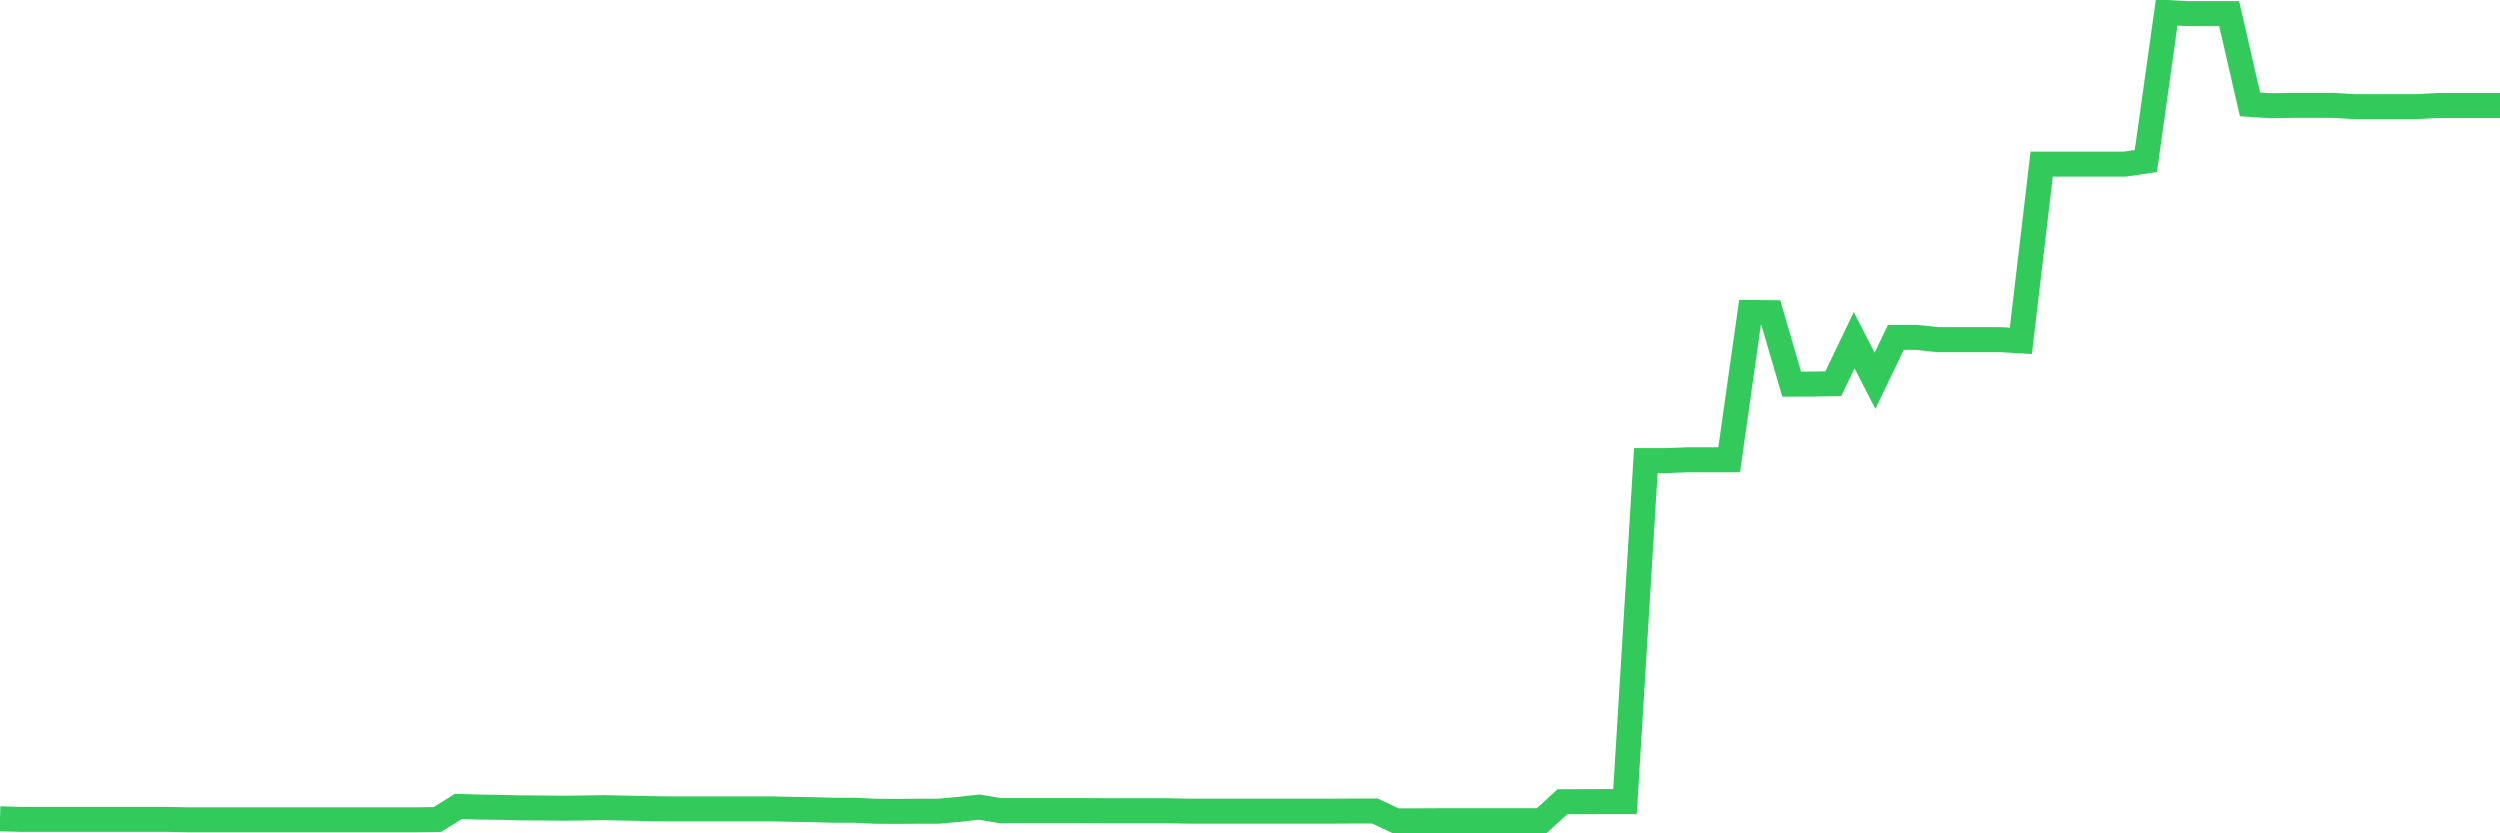 <svg
  xmlns="http://www.w3.org/2000/svg"
  xmlns:xlink="http://www.w3.org/1999/xlink"
  width="120"
  height="40"
  viewBox="0 0 120 40"
  preserveAspectRatio="none"
>
  <polyline
    points="0,39.303 1,39.33 2,39.33 3,39.33 4,39.33 5,39.33 6,39.33 7,39.33 8,39.33 9,39.351 10,39.351 11,39.351 12,39.351 13,39.351 14,39.351 15,39.351 16,39.351 17,39.351 18,39.351 19,39.351 20,39.351 21,39.335 22,38.707 23,38.74 24,38.751 25,38.778 26,38.783 27,38.794 28,38.783 29,38.767 30,38.789 31,38.81 32,38.826 33,38.826 34,38.826 35,38.826 36,38.826 37,38.826 38,38.848 39,38.864 40,38.891 41,38.891 42,38.94 43,38.946 44,38.94 45,38.94 46,38.854 47,38.74 48,38.908 49,38.908 50,38.908 51,38.908 52,38.908 53,38.913 54,38.913 55,38.913 56,38.913 57,38.935 58,38.935 59,38.935 60,38.935 61,38.935 62,38.935 63,38.935 64,38.935 65,38.929 66,38.929 67,39.4 68,39.4 69,39.395 70,39.395 71,39.395 72,39.395 73,39.395 74,39.395 75,38.48 76,38.48 77,38.475 78,38.475 79,22.107 80,22.107 81,22.07 82,22.07 83,22.07 84,14.998 85,15.009 86,18.439 87,18.434 88,18.417 89,16.329 90,18.277 91,16.194 92,16.194 93,16.302 94,16.302 95,16.302 96,16.302 97,16.361 98,7.877 99,7.877 100,7.877 101,7.877 102,7.877 103,7.731 104,0.6 105,0.654 106,0.654 107,0.654 108,5.01 109,5.075 110,5.058 111,5.058 112,5.058 113,5.118 114,5.118 115,5.118 116,5.118 117,5.064 118,5.064 119,5.064 120,5.064"
    fill="none"
    stroke="#32ca5b"
    stroke-width="1.2"
  >
  </polyline>
</svg>
